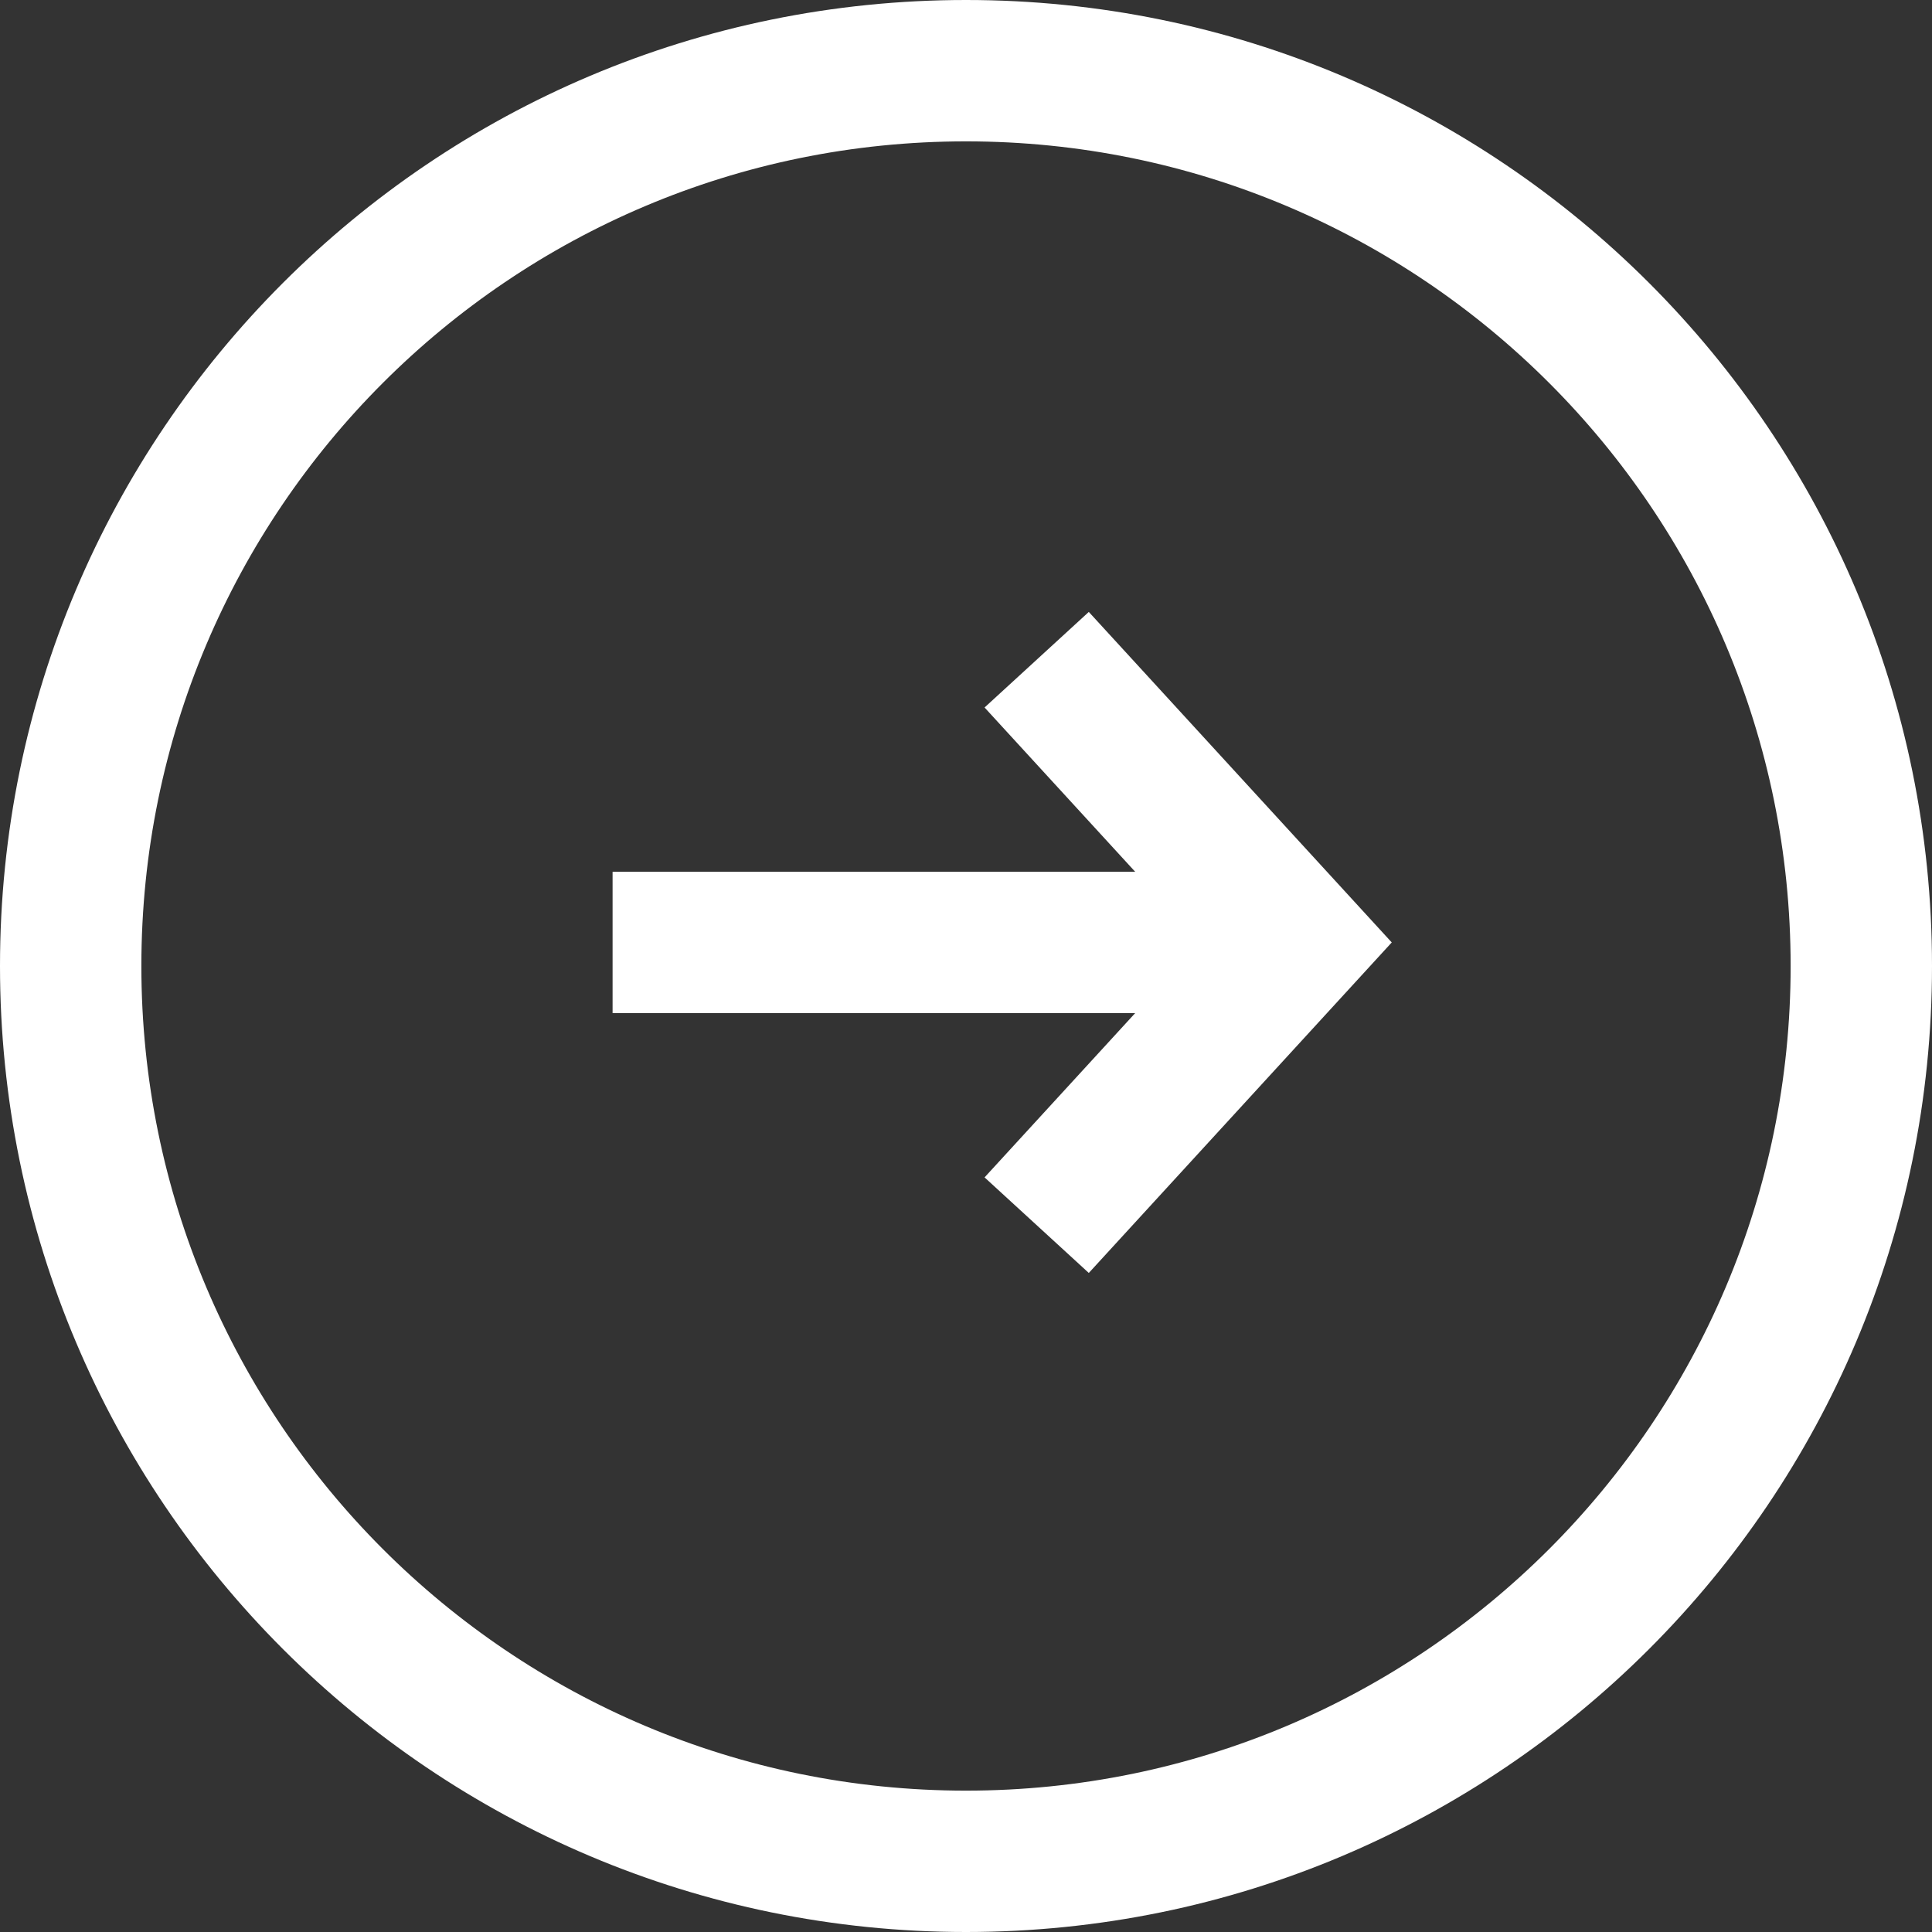 <svg xmlns="http://www.w3.org/2000/svg" width="41" height="41" viewBox="0 0 41 41" fill="none"><rect x="0" y="0" width="41" height="41" fill="#333333" stroke="none"/><path fill-rule="evenodd" clip-rule="evenodd" d="M24.09 18.5L20.894 15.014L23.106 12.986L29.535 20L23.106 27.014L20.894 24.986L24.09 21.5H13V18.5H24.09Z" fill="white"></path><path fill-rule="evenodd" clip-rule="evenodd" d="M20.5 38C30.165 38 38 30.165 38 20.5C38 10.835 30.165 3 20.5 3C10.835 3 3 10.835 3 20.5C3 30.165 10.835 38 20.5 38ZM20.5 41C31.822 41 41 31.822 41 20.5C41 9.178 31.822 0 20.5 0C9.178 0 0 9.178 0 20.5C0 31.822 9.178 41 20.5 41Z" fill="white"></path></svg>